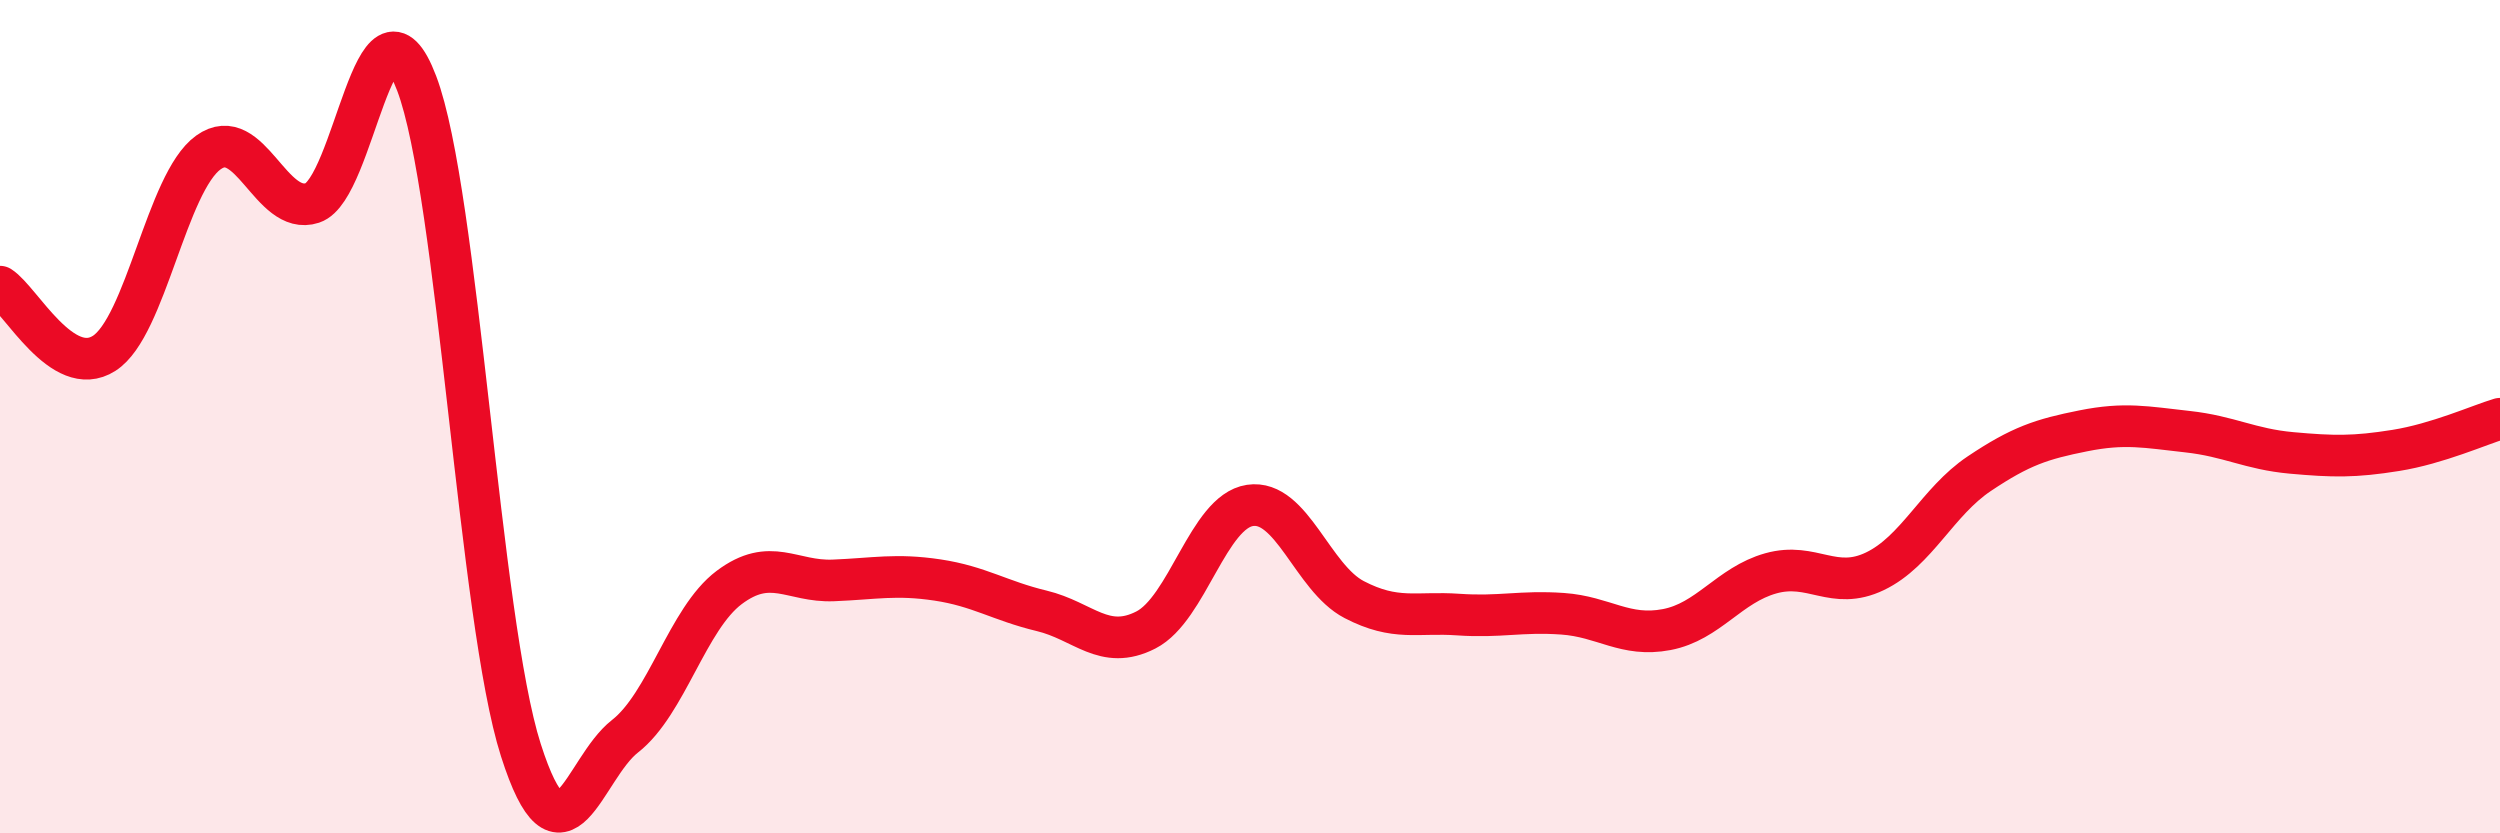 
    <svg width="60" height="20" viewBox="0 0 60 20" xmlns="http://www.w3.org/2000/svg">
      <path
        d="M 0,6.88 C 0.5,7.2 1.5,9.12 2.5,8.48 C 3.5,7.84 4,4.38 5,3.66 C 6,2.94 6.5,5.2 7.5,4.87 C 8.5,4.54 9,-0.63 10,2 C 11,4.63 11.5,14.87 12.5,18 C 13.5,21.13 14,18.45 15,17.67 C 16,16.89 16.5,14.85 17.5,14.1 C 18.5,13.35 19,13.97 20,13.93 C 21,13.89 21.5,13.77 22.5,13.92 C 23.5,14.07 24,14.42 25,14.66 C 26,14.9 26.5,15.63 27.5,15.12 C 28.5,14.61 29,12.28 30,12.13 C 31,11.98 31.5,13.87 32.5,14.39 C 33.5,14.91 34,14.68 35,14.75 C 36,14.82 36.5,14.66 37.5,14.73 C 38.5,14.8 39,15.3 40,15.11 C 41,14.92 41.5,14.04 42.5,13.76 C 43.5,13.48 44,14.19 45,13.71 C 46,13.23 46.5,12.04 47.5,11.37 C 48.5,10.7 49,10.54 50,10.34 C 51,10.14 51.5,10.25 52.5,10.36 C 53.5,10.47 54,10.78 55,10.87 C 56,10.96 56.5,10.97 57.5,10.81 C 58.5,10.65 59.5,10.2 60,10.05L60 20L0 20Z"
        fill="#EB0A25"
        opacity="0.1"
        stroke-linecap="round"
        stroke-linejoin="round"
      />
      <path
        d="M 0,6.88 C 0.5,7.2 1.5,9.12 2.5,8.48 C 3.5,7.84 4,4.38 5,3.66 C 6,2.94 6.5,5.2 7.5,4.87 C 8.5,4.54 9,-0.63 10,2 C 11,4.63 11.5,14.87 12.5,18 C 13.5,21.13 14,18.45 15,17.67 C 16,16.89 16.5,14.85 17.5,14.1 C 18.5,13.35 19,13.97 20,13.93 C 21,13.89 21.5,13.77 22.5,13.92 C 23.5,14.07 24,14.42 25,14.66 C 26,14.9 26.5,15.63 27.5,15.12 C 28.5,14.61 29,12.28 30,12.13 C 31,11.98 31.5,13.87 32.5,14.39 C 33.5,14.91 34,14.68 35,14.75 C 36,14.82 36.5,14.66 37.5,14.73 C 38.5,14.8 39,15.3 40,15.11 C 41,14.92 41.5,14.04 42.5,13.76 C 43.5,13.48 44,14.19 45,13.71 C 46,13.23 46.5,12.04 47.5,11.37 C 48.5,10.7 49,10.54 50,10.34 C 51,10.14 51.5,10.25 52.5,10.36 C 53.5,10.47 54,10.78 55,10.87 C 56,10.96 56.5,10.97 57.5,10.81 C 58.5,10.65 59.5,10.2 60,10.05"
        stroke="#EB0A25"
        stroke-width="1"
        fill="none"
        stroke-linecap="round"
        stroke-linejoin="round"
      />
    </svg>
  